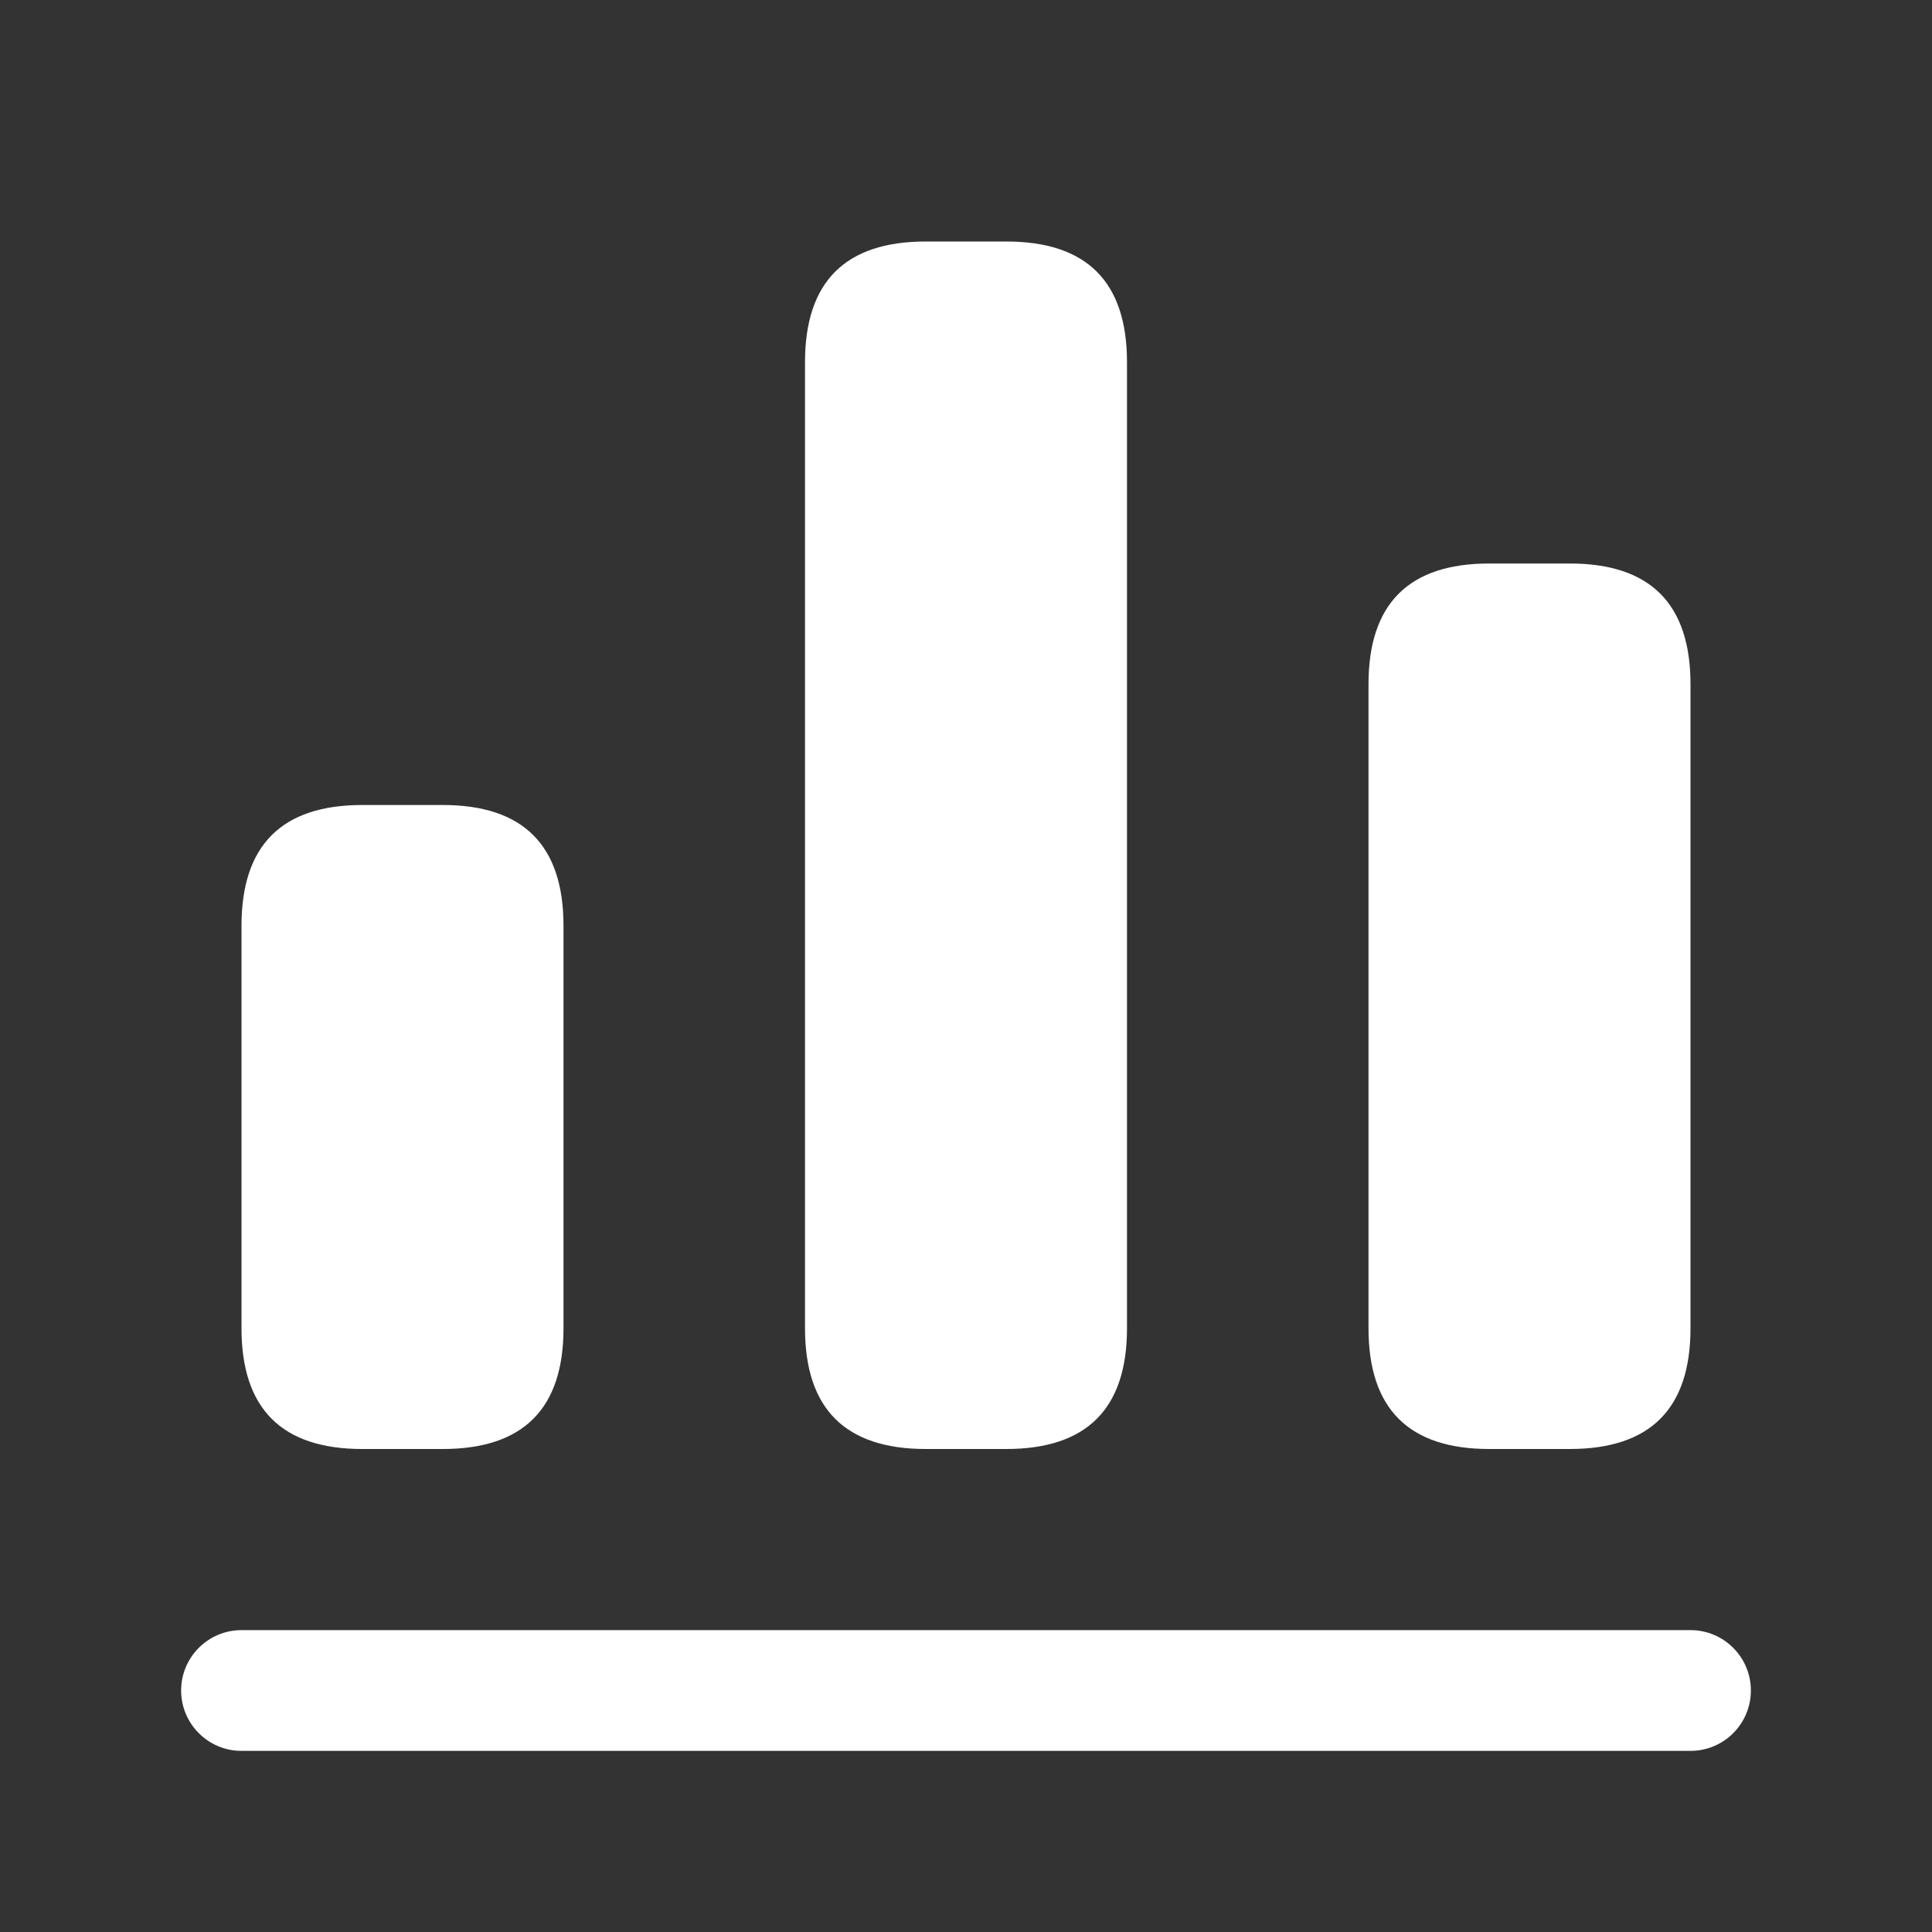 <svg width="48" height="48" viewBox="0 0 48 48" fill="none" xmlns="http://www.w3.org/2000/svg">
<rect x="0" y="0" width="48" height="48" fill="#333333" stroke="none"/>
<g clip-path="url(#clip0_438_65102)">
<path d="M42 43.5H6C5.172 43.5 4.5 42.828 4.5 42C4.5 41.172 5.172 40.5 6 40.5H42C42.828 40.5 43.5 41.172 43.5 42C43.5 42.828 42.828 43.5 42 43.5ZM28 33V9C28 7 27 6 25 6H23C21 6 20 7 20 9V33C20 35 21 36 23 36H25C27 36 28 35 28 33ZM42 33V17C42 15 41 14 39 14H37C35 14 34 15 34 17V33C34 35 35 36 37 36H39C41 36 42 35 42 33ZM14 33V23C14 21 13 20 11 20H9C7 20 6 21 6 23V33C6 35 7 36 9 36H11C13 36 14 35 14 33Z" fill="white"/>
</g>
<defs>
<clipPath id="clip0_438_65102">
<rect width="48" height="48" fill="white"/>
</clipPath>
</defs>
</svg>
